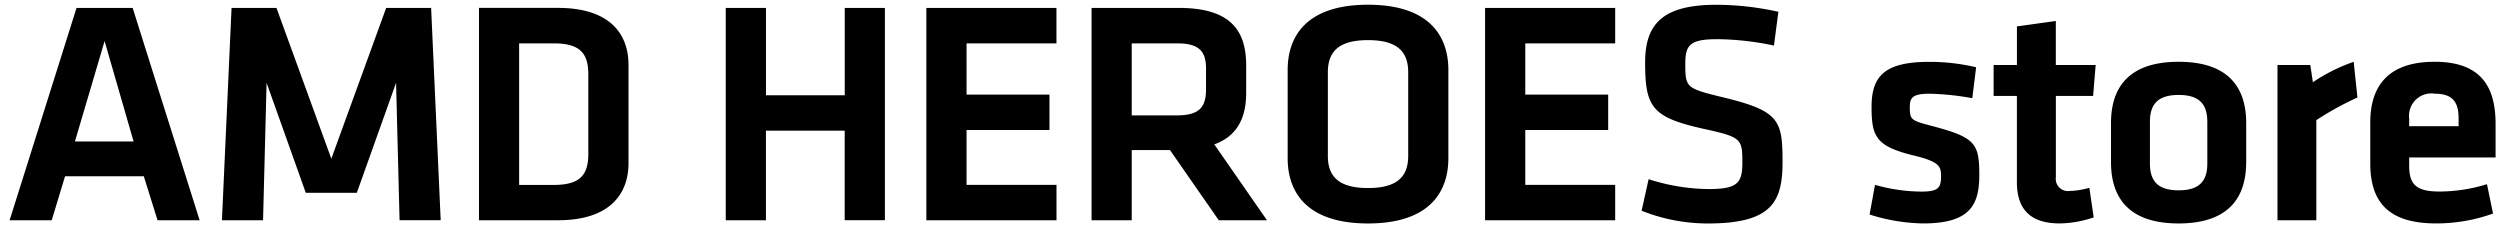 <svg xmlns="http://www.w3.org/2000/svg" width="196" height="18"><path d="M12.351 17.267h3.3L10.4.621H6L.754 17.267h3.3L5.1 13.818h6.173ZM8.2 3.22l2.274 7.873h-4.6Zm22.851 3.274.275 10.772h3.224L33.8.621h-3.524l-4.3 11.822-4.3-11.822h-3.522L17.4 17.267h3.224L20.9 6.494l3.074 8.623h4Zm6.5-5.874v16.647h6.2c4.1 0 5.524-2.1 5.524-4.474v-7.7c0-2.4-1.425-4.474-5.524-4.474h-6.2ZM40.7 3.4h2.724c2.125 0 2.7.85 2.7 2.449v6.2c0 1.6-.575 2.449-2.7 2.449H40.7zm28.676 13.867V.621h-3.149v6.848h-6.174V.621H56.9v16.646h3.149v-7.024h6.174v7.023h3.149Zm3.253 0h10.2v-2.775h-7.051v-4.3h6.5V7.419h-6.5V3.4h7.048V.621h-10.2v16.646Zm26.7 0L95.2 11.318c1.75-.625 2.5-2.025 2.5-4.024V5.12c0-2.924-1.425-4.5-5.3-4.5h-6.821v16.647h3.149v-5.5h3l3.824 5.5h3.774ZM94.552 5.37v1.65c0 1.4-.55 2.025-2.275 2.025h-3.549V3.4h3.549c1.675 0 2.275.57 2.275 1.97m19 .125c0-2.774-1.6-5.124-6.3-5.124s-6.3 2.349-6.3 5.124v6.9c0 2.774 1.6 5.124 6.3 5.124s6.3-2.349 6.3-5.124zm-9.448.175c0-1.575.8-2.524 3.149-2.524s3.15.95 3.15 2.524v6.548c0 1.575-.8 2.524-3.15 2.524s-3.149-.95-3.149-2.524V5.669Zm12.326 11.6h10.2v-2.778h-7.048v-4.3h6.5V7.419h-6.5V3.4h7.048V.621h-10.2v16.646Zm23.322-4.524c0-3.324-.225-4.049-4.7-5.124-2.874-.7-2.924-.75-2.924-2.649 0-1.45.375-1.9 2.5-1.9a22 22 0 0 1 4.449.5l.349-2.649a22.7 22.7 0 0 0-4.848-.55c-4.224 0-5.6 1.5-5.6 4.524 0 3.524.55 4.3 4.574 5.2 3 .65 3.049.8 3.049 2.649 0 1.6-.375 2.075-2.649 2.075a15.7 15.7 0 0 1-4.7-.775l-.55 2.474a14 14 0 0 0 5.2 1c4.925-.004 5.849-1.629 5.849-4.778Zm15.426.975c0-2.5-.325-2.949-3.724-3.849-1.65-.425-1.725-.5-1.725-1.475 0-.75.225-1.05 1.55-1.05a21.4 21.4 0 0 1 3.349.35l.3-2.424a16 16 0 0 0-3.649-.425c-3.474 0-4.549 1.075-4.549 3.524 0 2.349.35 3.1 3.324 3.824 1.975.475 2.125.85 2.125 1.6 0 .925-.2 1.225-1.55 1.225a13.6 13.6 0 0 1-3.629-.529l-.425 2.325a14.4 14.4 0 0 0 4.2.7c3.677 0 4.402-1.45 4.402-3.799Zm8.625 1a6 6 0 0 1-1.524.25.96.96 0 0 1-1.1-1.075V7.519h2.921l.2-2.424h-3.124v-3.45l-3.049.425v3.025H156.3v2.424h1.825v6.773c0 2.174 1.125 3.224 3.349 3.224a8.5 8.5 0 0 0 2.674-.475Zm12.3-2V9.644c0-2.5-1.124-4.8-5.3-4.8s-5.3 2.3-5.3 4.8v3.074c0 2.5 1.125 4.8 5.3 4.8s5.297-2.301 5.297-4.8Zm-3.049-3.174v3.274c0 1.375-.625 2.1-2.249 2.1s-2.25-.725-2.25-2.1V9.544c0-1.375.625-2.1 2.25-2.1s2.247.725 2.247 2.1Zm11.475-4.7a13.7 13.7 0 0 0-3.2 1.6l-.2-1.35h-2.574v12.17h3.045V9.419a24 24 0 0 1 3.224-1.775Zm4.351 8.123v-.627h6.774v-2.6c0-2.624-.875-4.9-4.774-4.9s-5.049 2.174-5.049 4.749v3.224c0 2.924 1.325 4.7 5.149 4.7a13.1 13.1 0 0 0 4.474-.775l-.475-2.3a12.8 12.8 0 0 1-3.724.575c-1.855.001-2.377-.574-2.377-2.048Zm0-3.674a1.755 1.755 0 0 1 2.025-1.95c1.5 0 1.849.8 1.849 1.95v.6h-3.874z" data-name="AMD HEROES store" style="fill-rule:evenodd"/></svg>